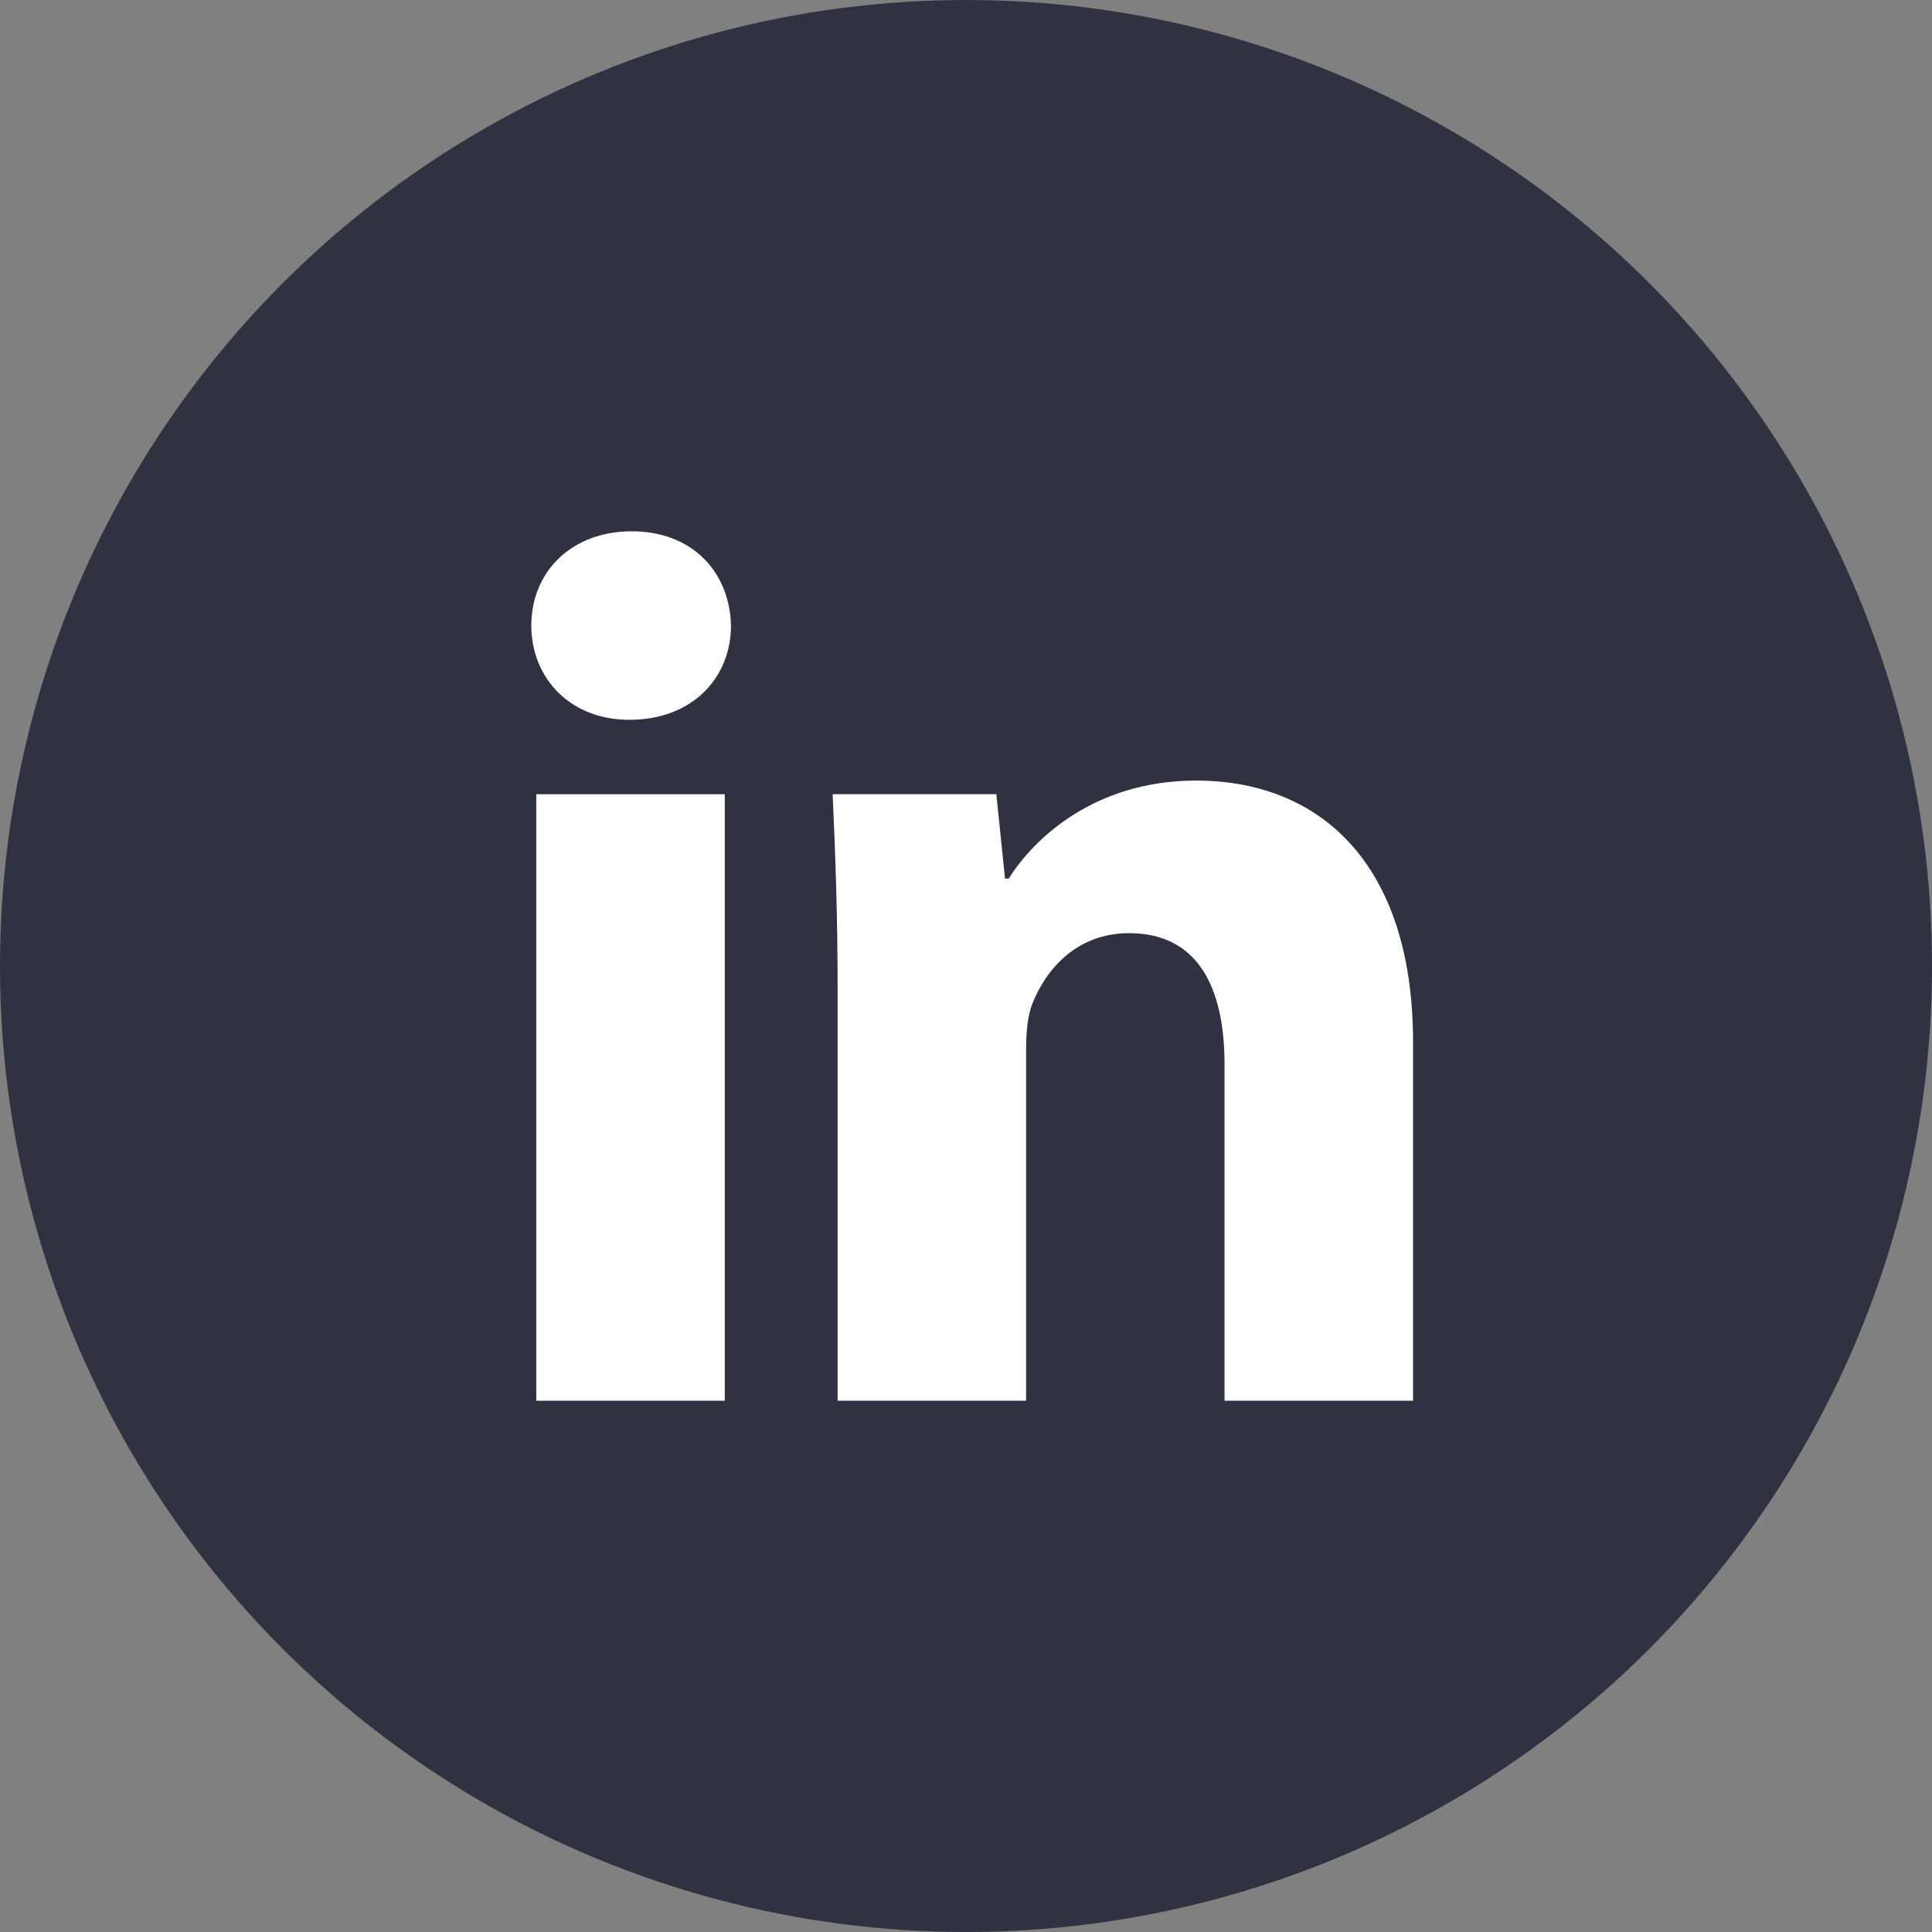 <?xml version="1.0" encoding="UTF-8"?>
<svg width="40px" height="40px" viewBox="0 0 40 40" version="1.1" xmlns="http://www.w3.org/2000/svg" xmlns:xlink="http://www.w3.org/1999/xlink">
    <rect x="0" y="0" width="40" height="40" fill="#808080" stroke="none"/>
    <title>Icons / Socials / Linkedin</title>
    <g id="T06-SuccessStories" stroke="none" stroke-width="1" fill="none" fill-rule="evenodd">
        <g id="T06-SuccessStory_A" transform="translate(-120, -663)">
            <g id="Group-2" transform="translate(120, 639)">
                <g id="Group" transform="translate(0, 24)">
                    <circle id="Oval" fill="#313241" cx="20" cy="20" r="20"></circle>
                    <g id="Group-4" transform="translate(11, 11)" fill="#FFFFFF">
                        <path d="M0.103,18 L4.006,18 L4.006,5.444 L0.103,5.444 L0.103,18 Z M4.134,1.951 C4.134,3.03 3.338,3.903 2.028,3.903 C0.796,3.903 0,3.03 0,1.951 C0,0.847 0.822,0 2.08,0 C3.338,0 4.108,0.847 4.134,1.951 L4.134,1.951 Z" id="Fill-1"></path>
                        <path d="M6.342,9.449 C6.342,7.883 6.29,6.574 6.239,5.443 L9.628,5.443 L9.808,7.19 L9.885,7.19 C10.399,6.368 11.657,5.161 13.763,5.161 C16.33,5.161 18.256,6.882 18.256,10.579 L18.256,18 L14.353,18 L14.353,11.041 C14.353,9.424 13.788,8.32 12.376,8.32 C11.297,8.32 10.656,9.064 10.373,9.783 C10.27,10.04 10.244,10.399 10.244,10.759 L10.244,18 L6.342,18 L6.342,9.449 Z" id="Fill-3"></path>
                    </g>
                </g>
            </g>
        </g>
    </g>
</svg>
